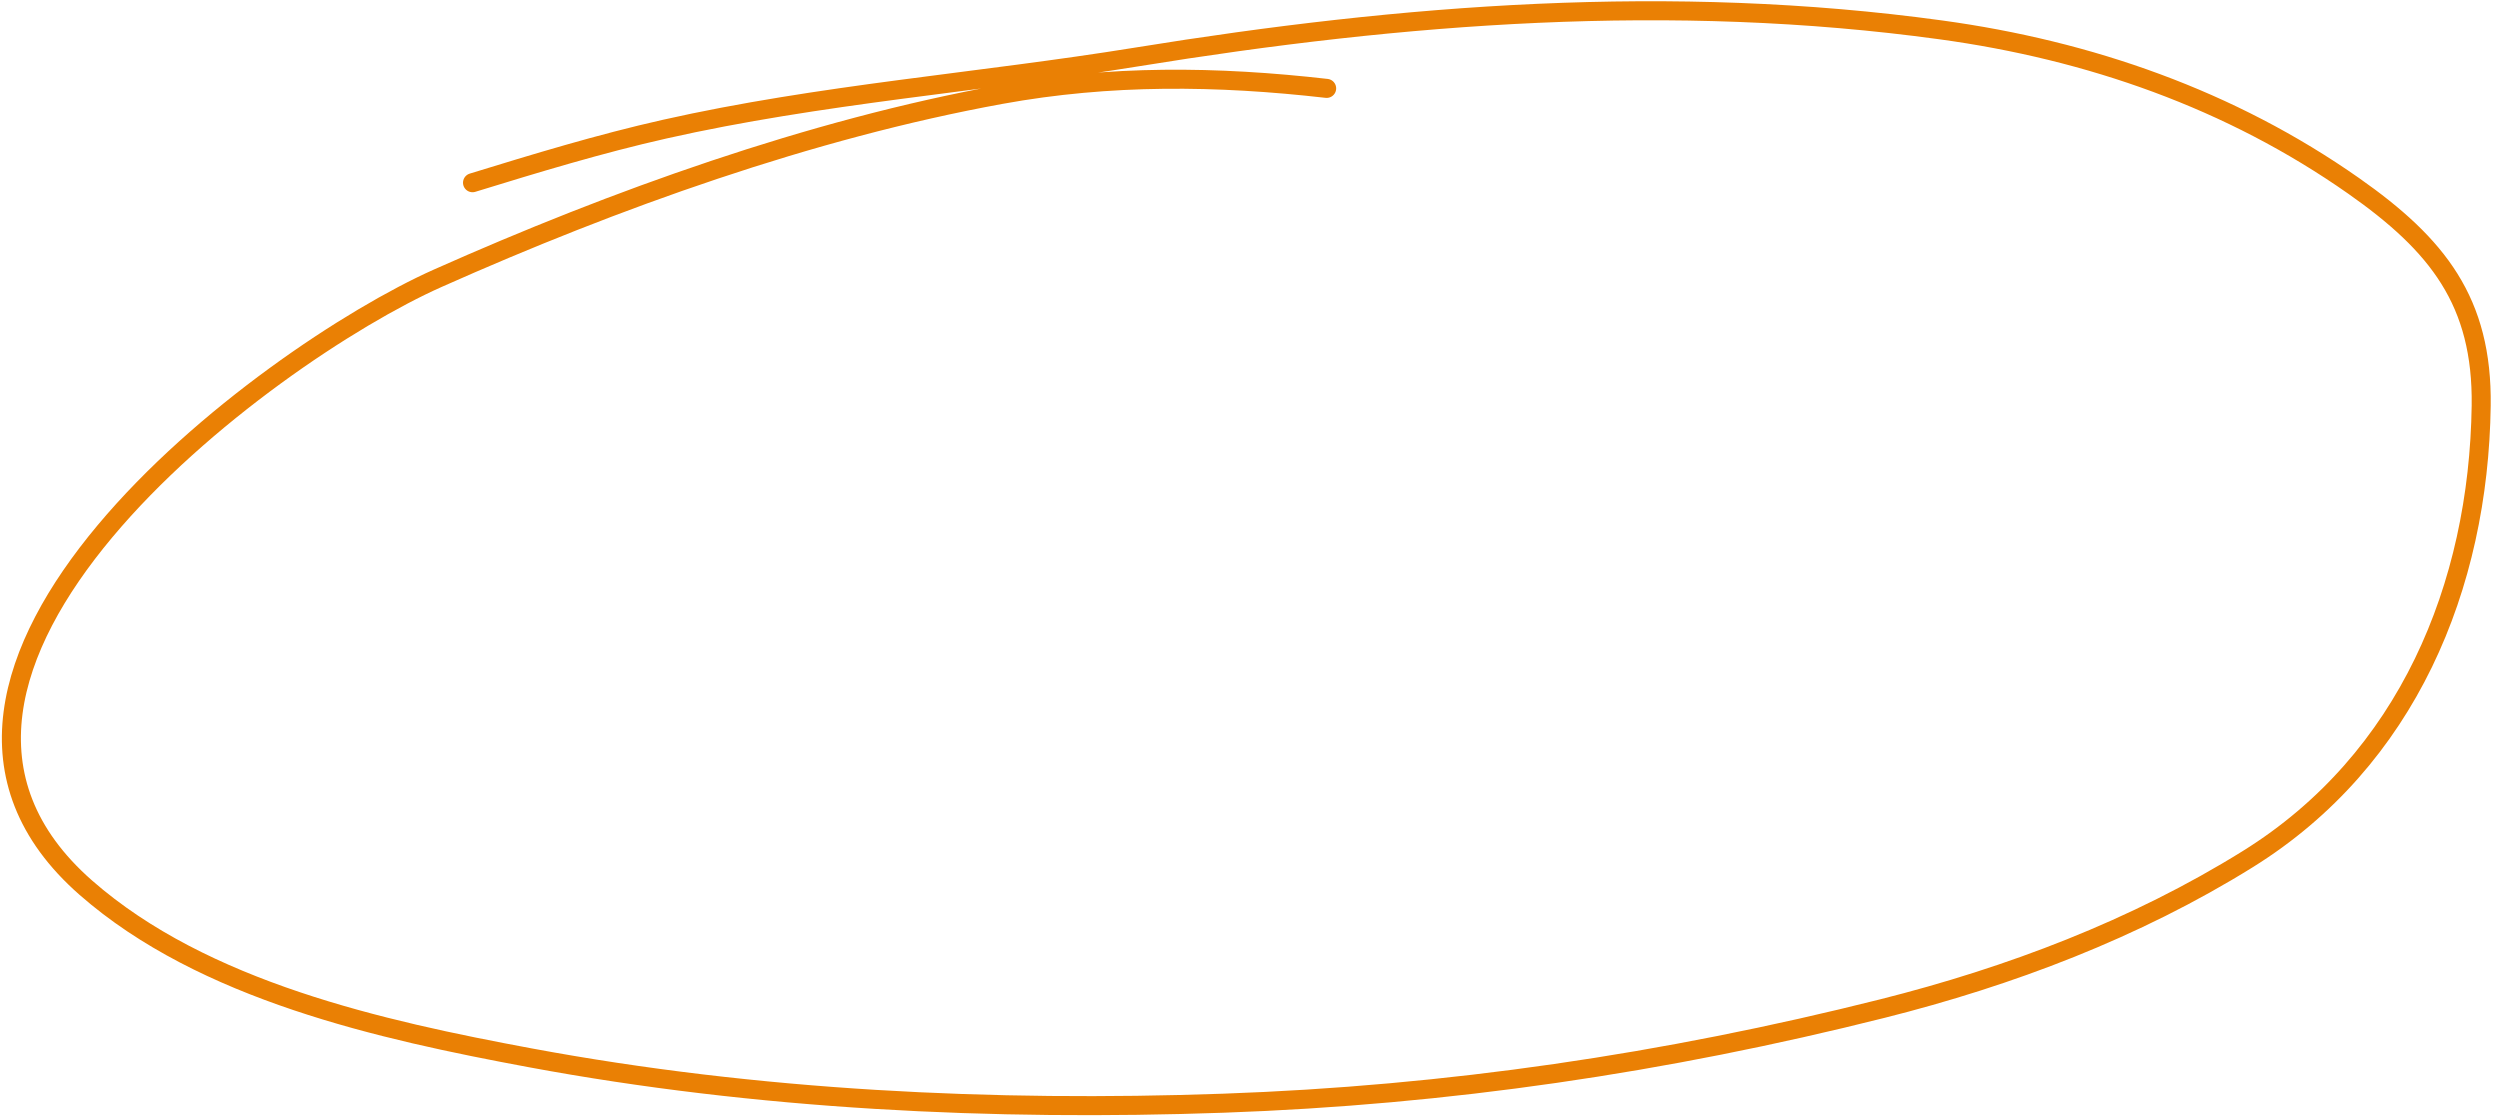 <?xml version="1.0" encoding="UTF-8"?> <svg xmlns="http://www.w3.org/2000/svg" width="197" height="88" viewBox="0 0 197 88" fill="none"><path d="M104.54 6.965C95.892 5.979 87.486 5.878 78.871 7.447C63.859 10.181 48.414 15.73 34.505 21.922C20.797 28.025 -12.542 53.037 6.772 69.957C16.043 78.08 30.058 81.173 41.777 83.354C59.672 86.684 78.227 87.572 96.396 86.933C114.049 86.312 131.215 83.784 148.331 79.477C158.359 76.954 168.243 73.22 177.125 67.699C189.698 59.883 195.321 46.2 195.518 31.969C195.631 23.768 192.087 19.294 185.471 14.65C175.756 7.832 164.643 3.959 152.942 2.355C131.709 -0.558 110.606 1.077 89.583 4.488C77.189 6.499 64.643 7.412 52.375 10.177C47.256 11.331 42.243 12.857 37.235 14.398" stroke="#EA8004" stroke-width="1.5" stroke-linecap="round"></path></svg> 